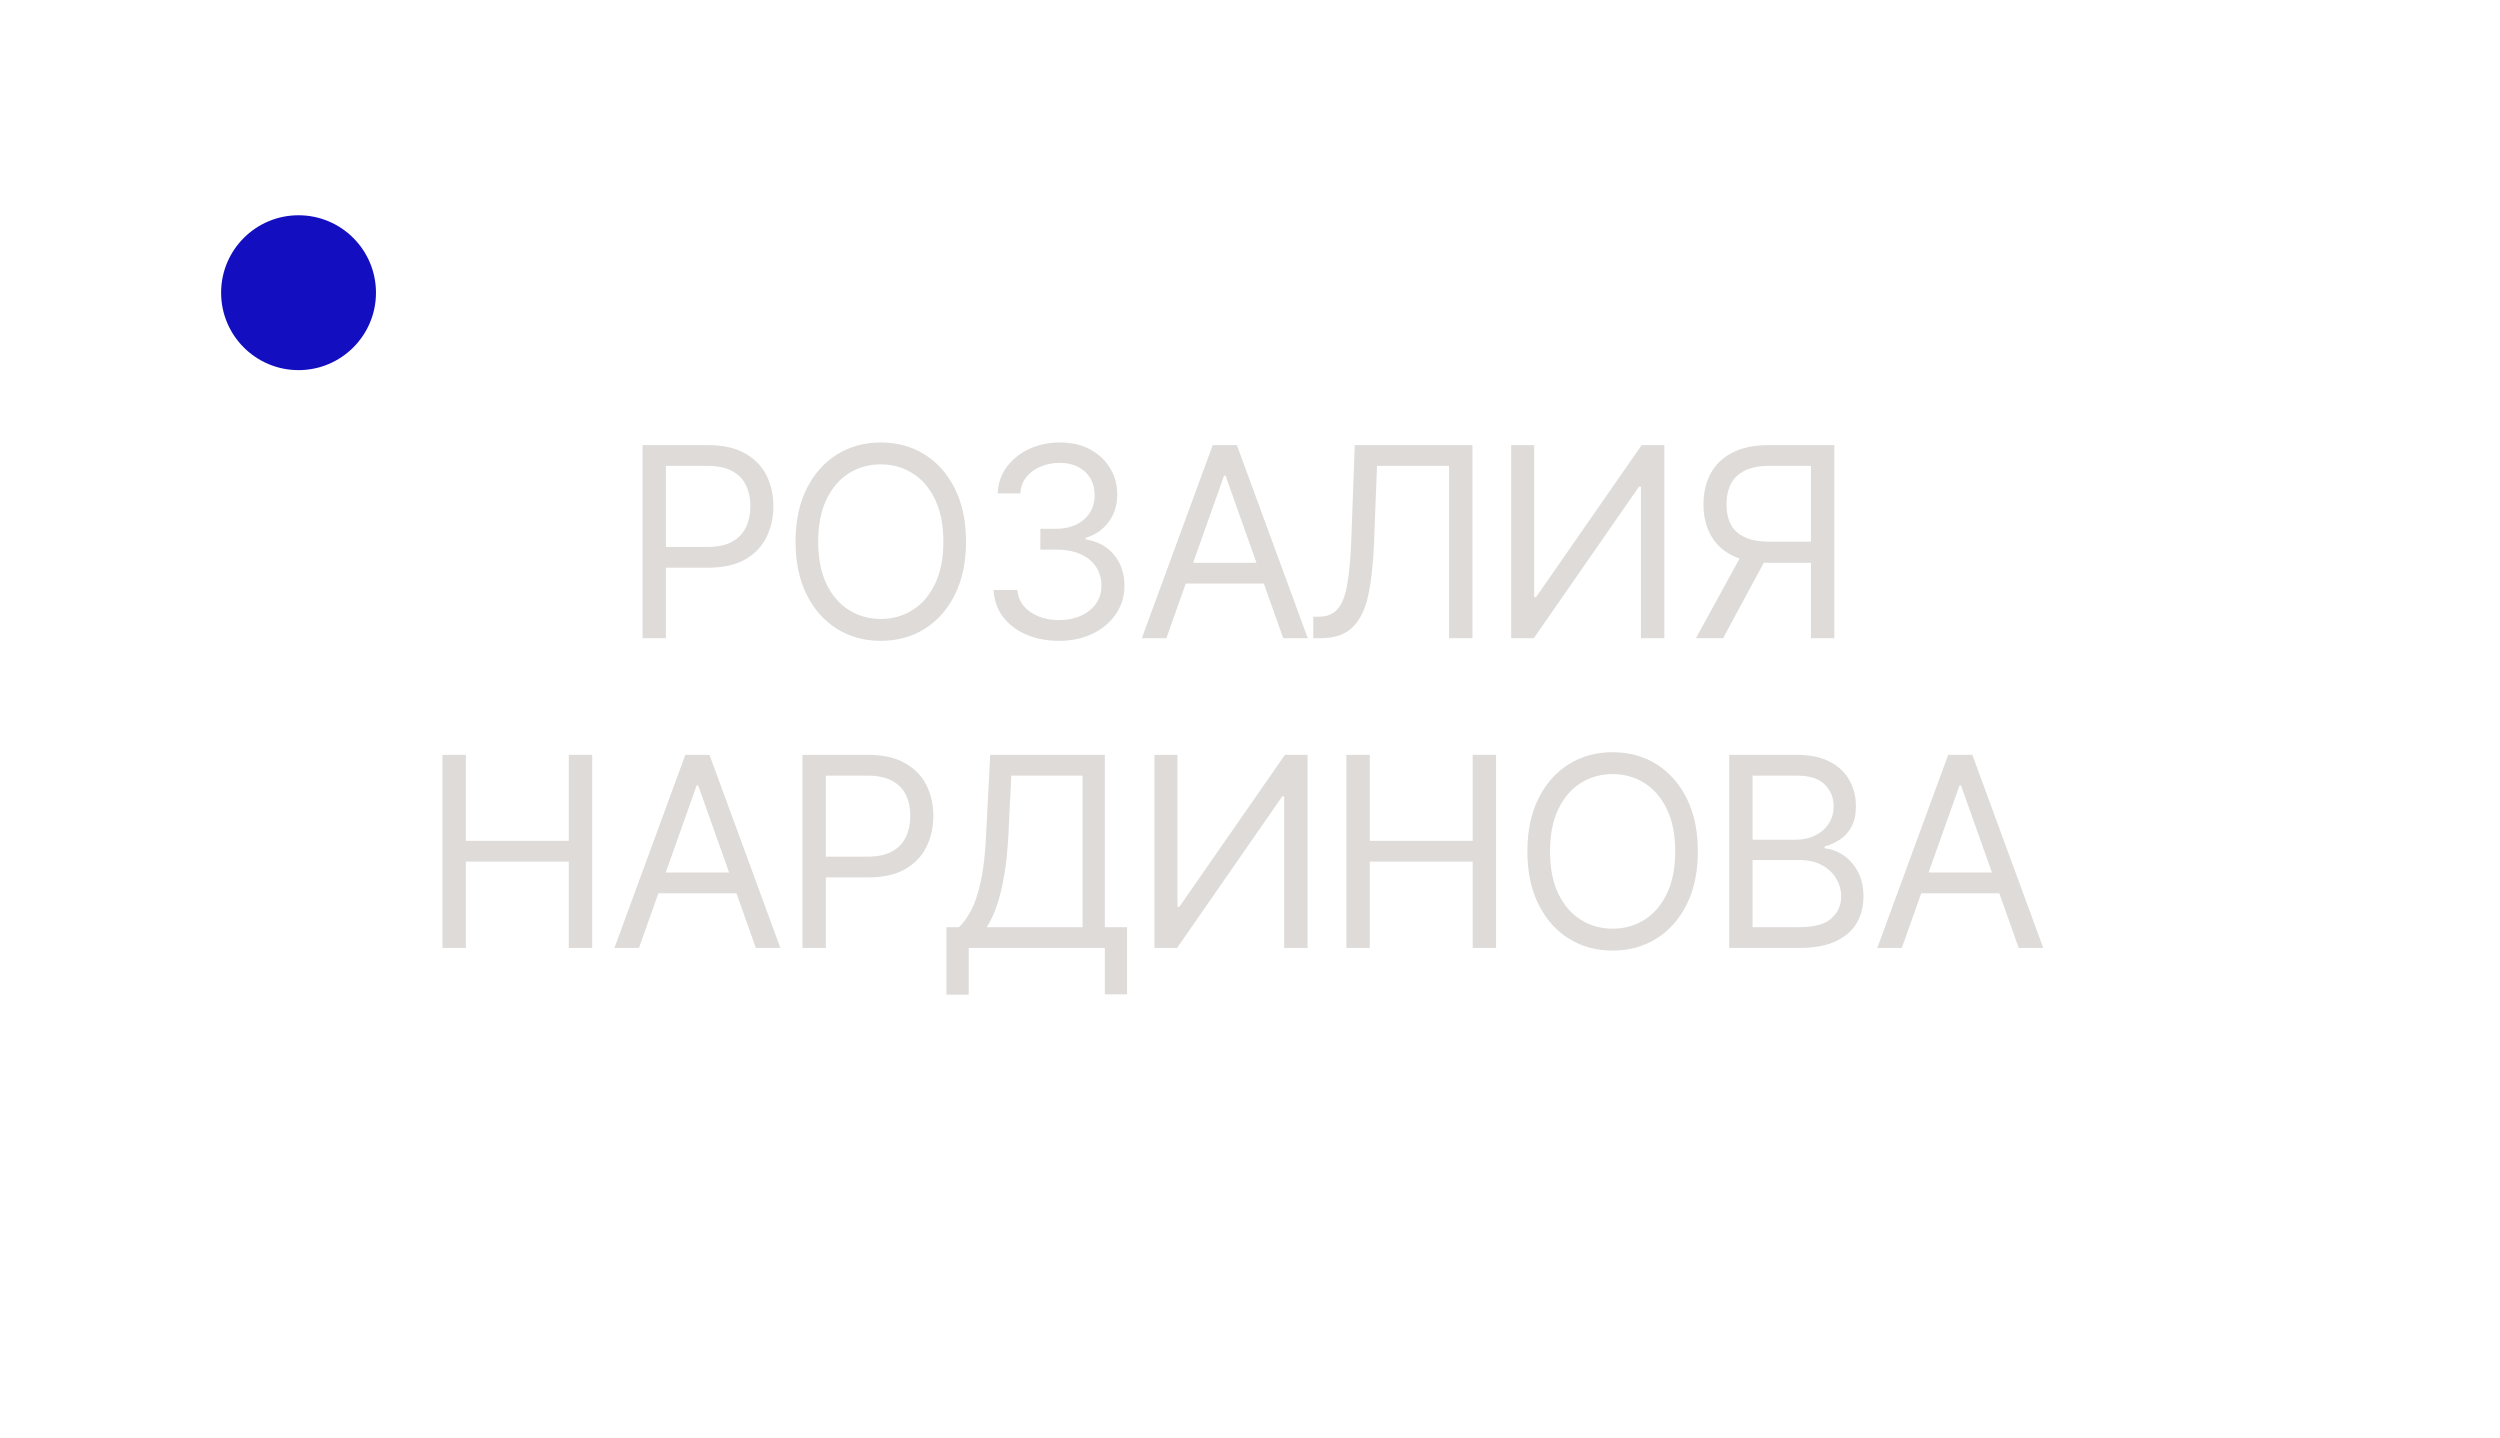 <?xml version="1.0" encoding="UTF-8"?> <svg xmlns="http://www.w3.org/2000/svg" width="113" height="65" viewBox="0 0 113 65" fill="none"><path d="M85.962 42.847H84.854L88.059 34.119H89.15L92.354 42.847H91.246L88.638 35.5H88.57L85.962 42.847ZM86.371 39.438H90.837V40.375H86.371V39.438Z" fill="#DEDBD9"></path><path d="M78.16 42.847V34.119H81.211C81.819 34.119 82.32 34.224 82.715 34.435C83.11 34.642 83.404 34.922 83.597 35.274C83.79 35.624 83.887 36.011 83.887 36.438C83.887 36.812 83.82 37.122 83.687 37.367C83.556 37.611 83.383 37.804 83.167 37.946C82.954 38.088 82.722 38.193 82.472 38.261V38.347C82.739 38.364 83.008 38.457 83.278 38.628C83.547 38.798 83.773 39.043 83.955 39.361C84.137 39.679 84.228 40.068 84.228 40.528C84.228 40.966 84.128 41.359 83.93 41.709C83.731 42.058 83.417 42.335 82.988 42.54C82.559 42.744 82.001 42.847 81.313 42.847H78.16ZM79.216 41.909H81.313C82.003 41.909 82.493 41.776 82.783 41.508C83.076 41.239 83.222 40.912 83.222 40.528C83.222 40.233 83.147 39.96 82.996 39.71C82.846 39.457 82.631 39.256 82.353 39.105C82.074 38.952 81.745 38.875 81.364 38.875H79.216V41.909ZM79.216 37.955H81.177C81.495 37.955 81.782 37.892 82.037 37.767C82.296 37.642 82.501 37.466 82.651 37.239C82.805 37.011 82.881 36.744 82.881 36.438C82.881 36.054 82.748 35.729 82.481 35.462C82.214 35.192 81.79 35.057 81.211 35.057H79.216V37.955Z" fill="#DEDBD9"></path><path d="M76.743 38.483C76.743 39.403 76.576 40.199 76.244 40.869C75.912 41.54 75.456 42.057 74.876 42.42C74.297 42.784 73.635 42.966 72.89 42.966C72.146 42.966 71.484 42.784 70.905 42.42C70.325 42.057 69.869 41.54 69.537 40.869C69.204 40.199 69.038 39.403 69.038 38.483C69.038 37.562 69.204 36.767 69.537 36.097C69.869 35.426 70.325 34.909 70.905 34.545C71.484 34.182 72.146 34 72.89 34C73.635 34 74.297 34.182 74.876 34.545C75.456 34.909 75.912 35.426 76.244 36.097C76.576 36.767 76.743 37.562 76.743 38.483ZM75.72 38.483C75.72 37.727 75.594 37.09 75.341 36.57C75.091 36.05 74.751 35.656 74.322 35.389C73.896 35.122 73.419 34.989 72.89 34.989C72.362 34.989 71.883 35.122 71.454 35.389C71.028 35.656 70.689 36.05 70.436 36.57C70.186 37.09 70.061 37.727 70.061 38.483C70.061 39.239 70.186 39.876 70.436 40.396C70.689 40.916 71.028 41.31 71.454 41.577C71.883 41.844 72.362 41.977 72.89 41.977C73.419 41.977 73.896 41.844 74.322 41.577C74.751 41.31 75.091 40.916 75.341 40.396C75.594 39.876 75.72 39.239 75.72 38.483Z" fill="#DEDBD9"></path><path d="M60.856 42.847V34.119H61.913V38.006H66.566V34.119H67.623V42.847H66.566V38.943H61.913V42.847H60.856Z" fill="#DEDBD9"></path><path d="M52.181 34.119H53.221V40.989H53.306L58.079 34.119H59.102V42.847H58.045V35.994H57.959L53.204 42.847H52.181V34.119Z" fill="#DEDBD9"></path><path d="M42.779 44.96V41.909H43.342C43.535 41.733 43.717 41.484 43.887 41.163C44.061 40.84 44.207 40.408 44.326 39.868C44.448 39.325 44.529 38.636 44.569 37.801L44.757 34.119H49.938V41.909H50.944V44.943H49.938V42.847H43.785V44.96H42.779ZM44.603 41.909H48.933V35.057H45.711L45.575 37.801C45.541 38.438 45.481 39.014 45.396 39.531C45.311 40.045 45.201 40.501 45.068 40.899C44.934 41.294 44.779 41.631 44.603 41.909Z" fill="#DEDBD9"></path><path d="M36.272 42.847V34.119H39.221C39.906 34.119 40.465 34.243 40.9 34.49C41.337 34.734 41.661 35.065 41.872 35.483C42.082 35.901 42.187 36.367 42.187 36.881C42.187 37.395 42.082 37.862 41.872 38.283C41.664 38.703 41.343 39.038 40.908 39.288C40.474 39.535 39.917 39.659 39.238 39.659H37.124V38.722H39.204C39.673 38.722 40.049 38.641 40.333 38.479C40.617 38.317 40.823 38.098 40.951 37.822C41.082 37.544 41.147 37.23 41.147 36.881C41.147 36.531 41.082 36.219 40.951 35.943C40.823 35.668 40.616 35.452 40.329 35.295C40.042 35.136 39.661 35.057 39.187 35.057H37.329V42.847H36.272Z" fill="#DEDBD9"></path><path d="M28.881 42.847H27.773L30.977 34.119H32.068L35.273 42.847H34.165L31.557 35.5H31.489L28.881 42.847ZM29.29 39.438H33.756V40.375H29.29V39.438Z" fill="#DEDBD9"></path><path d="M20 42.847V34.119H21.057V38.006H25.71V34.119H26.767V42.847H25.71V38.943H21.057V42.847H20Z" fill="#DEDBD9"></path><path d="M82.912 28.847H81.855V21.057H79.997C79.526 21.057 79.147 21.129 78.859 21.274C78.573 21.416 78.364 21.618 78.233 21.879C78.102 22.141 78.037 22.446 78.037 22.796C78.037 23.145 78.101 23.446 78.229 23.699C78.359 23.949 78.567 24.142 78.851 24.278C79.138 24.415 79.514 24.483 79.98 24.483H82.333V25.438H79.946C79.27 25.438 78.715 25.325 78.28 25.101C77.845 24.874 77.523 24.561 77.313 24.163C77.102 23.766 76.997 23.31 76.997 22.796C76.997 22.281 77.102 21.822 77.313 21.419C77.523 21.016 77.847 20.699 78.284 20.469C78.722 20.236 79.281 20.119 79.963 20.119H82.912V28.847ZM78.804 24.926H79.997L77.884 28.847H76.656L78.804 24.926Z" fill="#DEDBD9"></path><path d="M68.305 20.119H69.345V26.989H69.43L74.203 20.119H75.226V28.847H74.169V21.994H74.084L69.328 28.847H68.305V20.119Z" fill="#DEDBD9"></path><path d="M59.36 28.847V27.875H59.616C59.98 27.875 60.262 27.759 60.464 27.526C60.666 27.293 60.811 26.916 60.899 26.396C60.99 25.876 61.051 25.188 61.082 24.33L61.235 20.119H66.554V28.847H65.497V21.057H62.241L62.105 24.534C62.071 25.449 61.987 26.227 61.853 26.869C61.72 27.511 61.485 28.001 61.15 28.34C60.815 28.678 60.326 28.847 59.684 28.847H59.36Z" fill="#DEDBD9"></path><path d="M52.719 28.847H51.611L54.816 20.119H55.907L59.111 28.847H58.003L55.395 21.5H55.327L52.719 28.847ZM53.128 25.438H57.594V26.375H53.128V25.438Z" fill="#DEDBD9"></path><path d="M47.876 28.966C47.313 28.966 46.812 28.869 46.372 28.676C45.934 28.483 45.586 28.215 45.328 27.871C45.072 27.524 44.933 27.122 44.91 26.665H45.984C46.007 26.946 46.103 27.189 46.274 27.393C46.444 27.595 46.667 27.751 46.943 27.862C47.218 27.973 47.524 28.028 47.859 28.028C48.234 28.028 48.566 27.963 48.856 27.832C49.146 27.702 49.373 27.52 49.538 27.287C49.703 27.054 49.785 26.784 49.785 26.477C49.785 26.156 49.705 25.874 49.546 25.629C49.387 25.382 49.154 25.189 48.847 25.05C48.541 24.91 48.166 24.841 47.722 24.841H47.024V23.903H47.722C48.069 23.903 48.373 23.841 48.634 23.716C48.899 23.591 49.105 23.415 49.252 23.188C49.403 22.96 49.478 22.693 49.478 22.386C49.478 22.091 49.413 21.834 49.282 21.615C49.151 21.396 48.967 21.226 48.728 21.104C48.492 20.982 48.214 20.921 47.893 20.921C47.592 20.921 47.308 20.976 47.041 21.087C46.776 21.195 46.561 21.352 46.393 21.56C46.225 21.764 46.134 22.011 46.12 22.301H45.097C45.114 21.844 45.252 21.443 45.511 21.099C45.769 20.753 46.107 20.483 46.525 20.29C46.946 20.097 47.407 20 47.91 20C48.45 20 48.913 20.109 49.299 20.328C49.686 20.544 49.982 20.83 50.19 21.185C50.397 21.54 50.501 21.923 50.501 22.335C50.501 22.827 50.372 23.246 50.113 23.592C49.857 23.939 49.509 24.179 49.069 24.312V24.381C49.62 24.472 50.051 24.706 50.36 25.084C50.67 25.459 50.825 25.923 50.825 26.477C50.825 26.952 50.696 27.378 50.437 27.756C50.181 28.131 49.832 28.426 49.389 28.642C48.946 28.858 48.441 28.966 47.876 28.966Z" fill="#DEDBD9"></path><path d="M43.663 24.483C43.663 25.403 43.497 26.199 43.165 26.869C42.833 27.54 42.377 28.057 41.797 28.421C41.217 28.784 40.556 28.966 39.811 28.966C39.067 28.966 38.405 28.784 37.825 28.421C37.246 28.057 36.79 27.54 36.458 26.869C36.125 26.199 35.959 25.403 35.959 24.483C35.959 23.562 36.125 22.767 36.458 22.097C36.79 21.426 37.246 20.909 37.825 20.546C38.405 20.182 39.067 20 39.811 20C40.556 20 41.217 20.182 41.797 20.546C42.377 20.909 42.833 21.426 43.165 22.097C43.497 22.767 43.663 23.562 43.663 24.483ZM42.641 24.483C42.641 23.727 42.514 23.09 42.261 22.57C42.011 22.05 41.672 21.656 41.243 21.389C40.817 21.122 40.34 20.989 39.811 20.989C39.283 20.989 38.804 21.122 38.375 21.389C37.949 21.656 37.609 22.05 37.357 22.57C37.107 23.09 36.982 23.727 36.982 24.483C36.982 25.239 37.107 25.876 37.357 26.396C37.609 26.916 37.949 27.31 38.375 27.577C38.804 27.844 39.283 27.977 39.811 27.977C40.34 27.977 40.817 27.844 41.243 27.577C41.672 27.31 42.011 26.916 42.261 26.396C42.514 25.876 42.641 25.239 42.641 24.483Z" fill="#DEDBD9"></path><path d="M29.043 28.847V20.119H31.991C32.676 20.119 33.236 20.243 33.67 20.49C34.108 20.734 34.432 21.065 34.642 21.483C34.852 21.901 34.957 22.366 34.957 22.881C34.957 23.395 34.852 23.862 34.642 24.283C34.435 24.703 34.114 25.038 33.679 25.288C33.244 25.535 32.688 25.659 32.008 25.659H29.895V24.722H31.974C32.443 24.722 32.82 24.641 33.104 24.479C33.388 24.317 33.594 24.098 33.722 23.822C33.852 23.544 33.918 23.23 33.918 22.881C33.918 22.531 33.852 22.219 33.722 21.943C33.594 21.668 33.386 21.452 33.099 21.296C32.812 21.136 32.432 21.057 31.957 21.057H30.099V28.847H29.043Z" fill="#DEDBD9"></path><path d="M16.994 13.23C16.994 15.163 15.427 16.73 13.494 16.73C11.561 16.73 9.994 15.163 9.994 13.23C9.994 11.297 11.561 9.73 13.494 9.73C15.427 9.73 16.994 11.297 16.994 13.23Z" fill="#130FC0"></path></svg> 